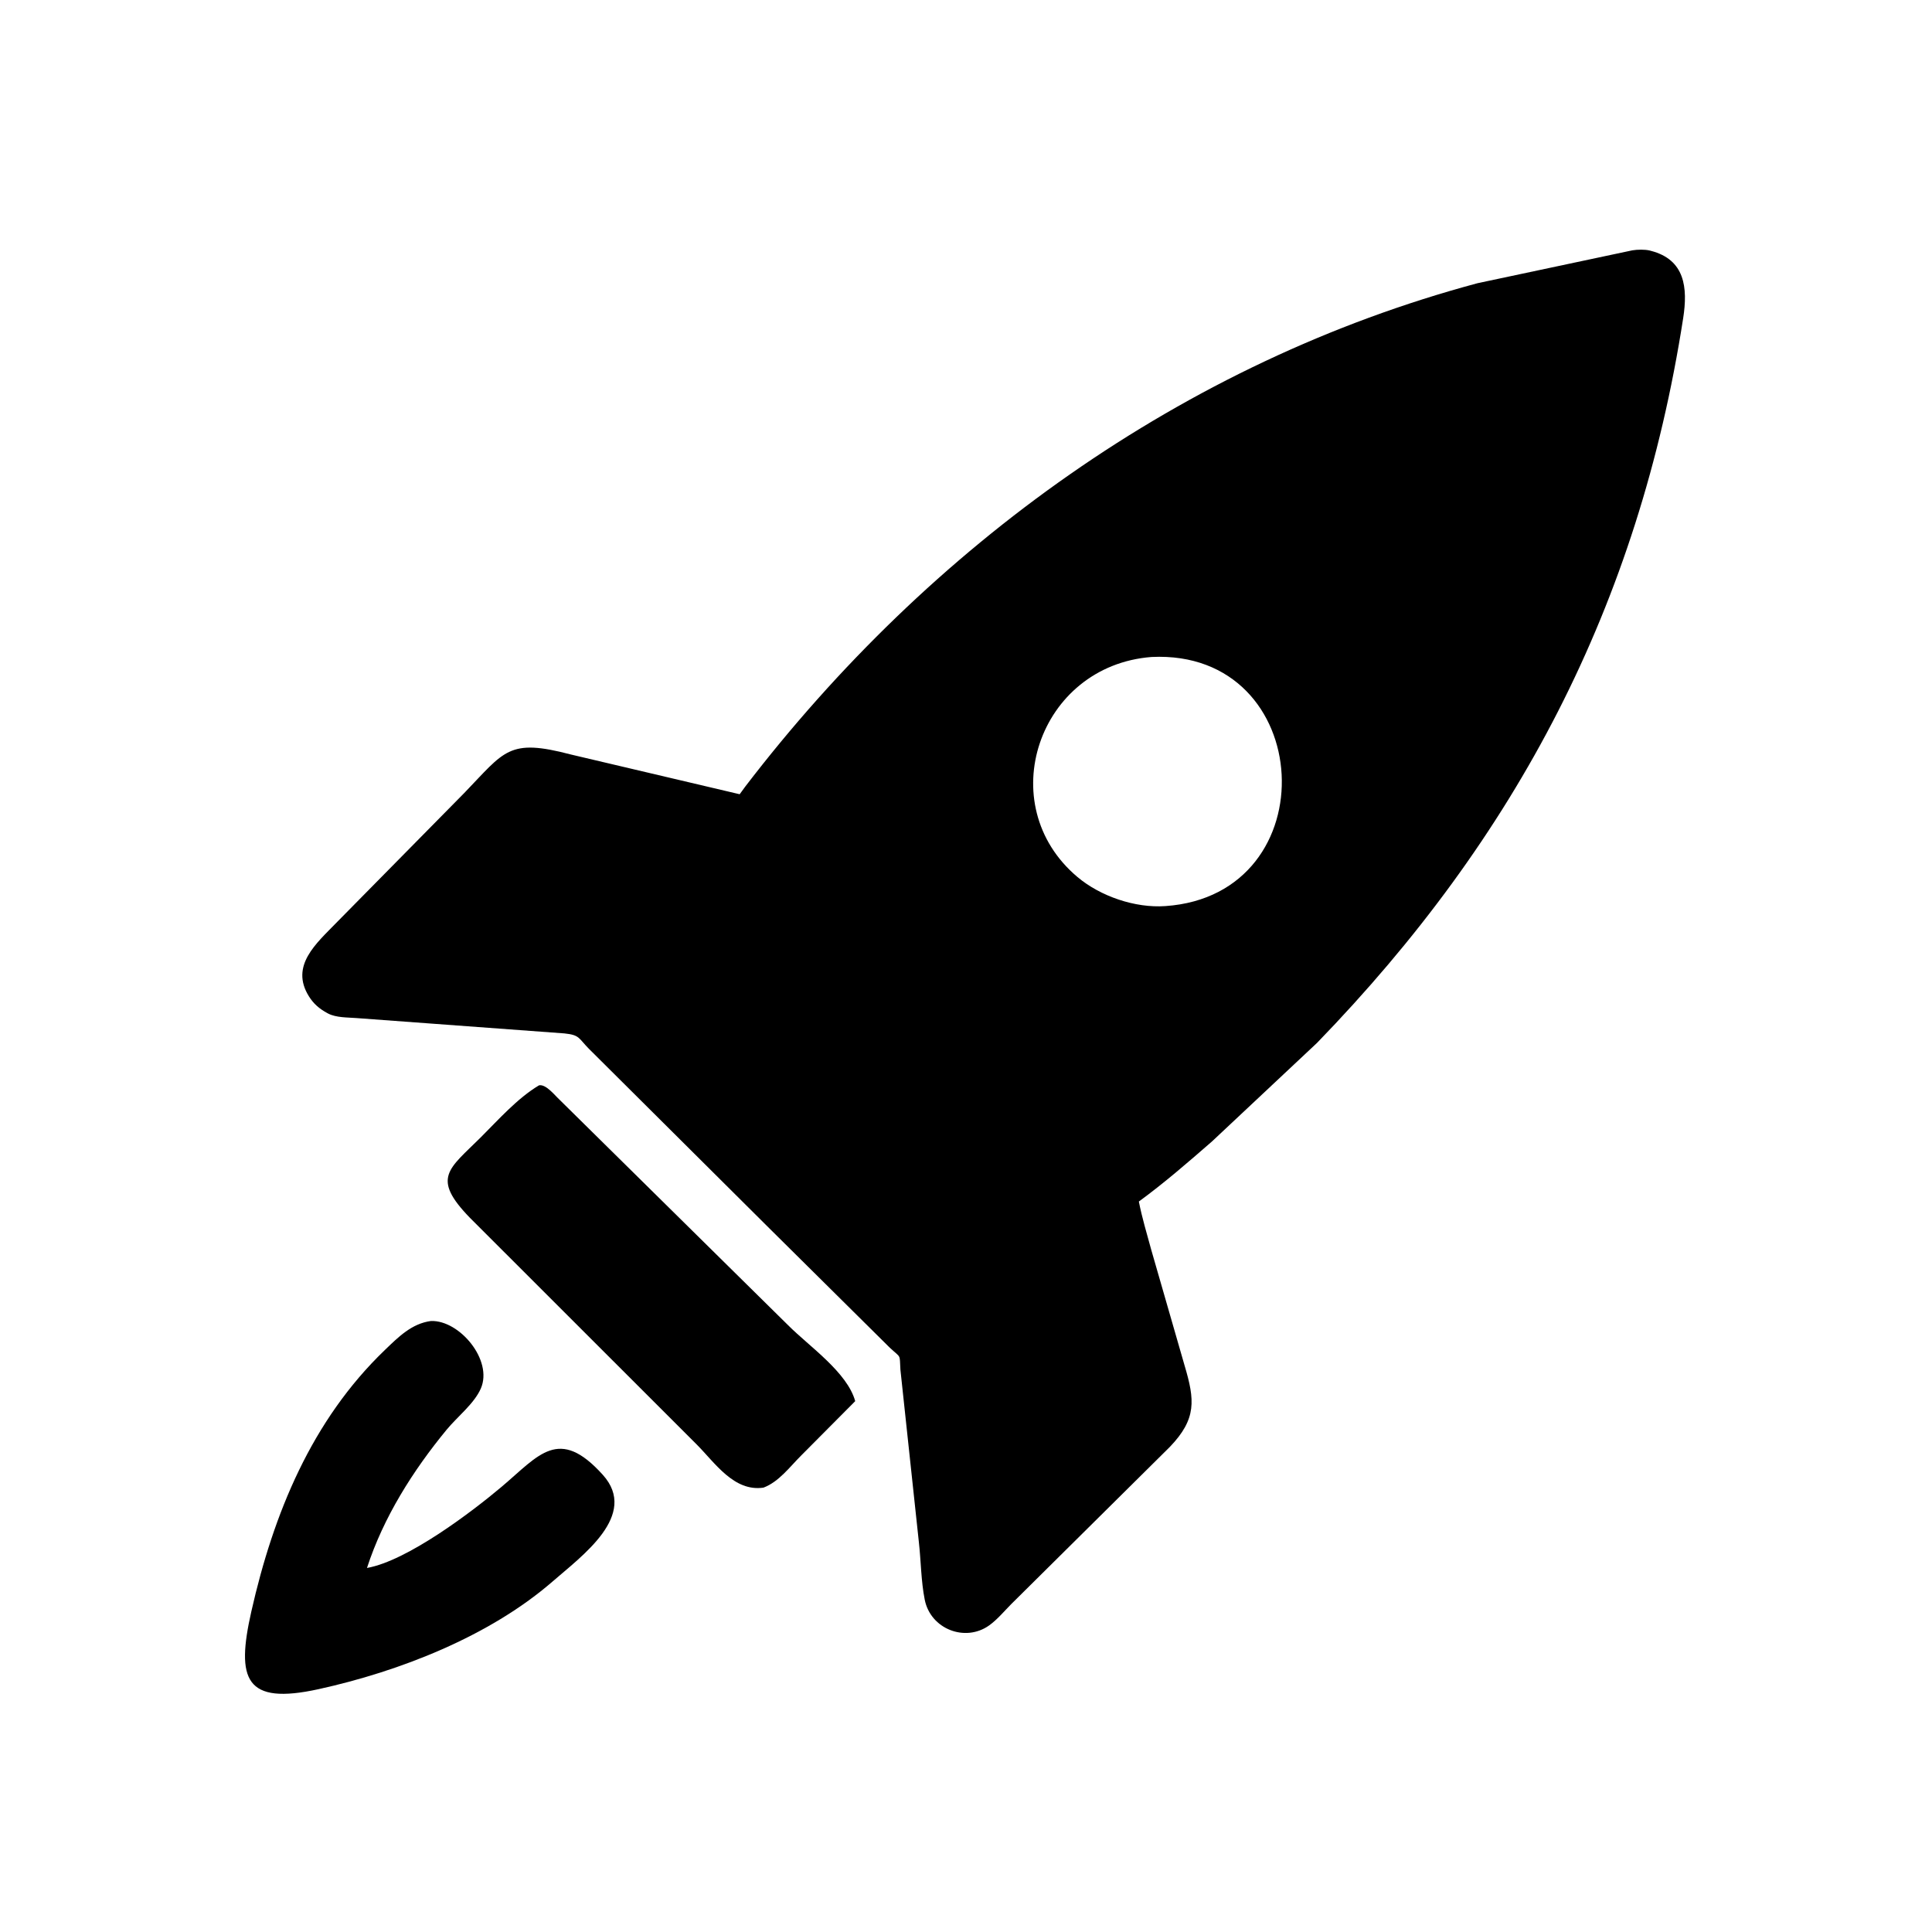 <svg version="1.1" xmlns="http://www.w3.org/2000/svg" style="display: block;" viewBox="0 0 2048 2048" width="640" height="640">
<path transform="translate(0,0)" fill="rgb(0,0,0)" d="M 815.5 1302.04 L 624.252 1111.75 C 613.028 1100.38 614.643 1097.15 598.298 1095.46 L 377.812 1079.19 C 368.293 1078.44 356.326 1078.87 347.687 1074.32 L 346.5 1073.66 C 338.468 1069.27 332.467 1064.11 327.552 1056.31 C 307.008 1023.67 335.531 999.912 356.59 978.125 L 492.199 840.543 C 535.17 796.051 538.966 782.405 605.124 799.792 L 784.08 841.927 L 790.164 833.594 C 985.654 578.45 1253.97 384.04 1566.25 300.205 L 1730.33 265.37 C 1735.55 264.48 1743.59 264.311 1748.73 265.552 L 1750 265.89 C 1786.17 275.233 1789.26 304.943 1784.24 337.25 C 1736.95 641.631 1607.72 887.233 1396.09 1105.53 L 1284.88 1209.86 C 1259.55 1231.93 1234.37 1253.84 1207.23 1273.67 C 1210.64 1291.05 1215.72 1307.76 1220.36 1324.81 L 1255.77 1447.72 C 1266.54 1483.99 1268.64 1504.01 1240.14 1533.72 L 1072.01 1700.36 C 1064.61 1707.83 1057.02 1716.97 1048.51 1723.03 C 1023.05 1741.18 986.432 1726.81 980.256 1695.77 C 976.327 1676.03 976.297 1654.83 974.042 1634.76 L 954.483 1452 C 953.41 1434.68 955.662 1440.2 943.265 1428.66 L 815.5 1302.04 z M 1220.72 696.43 C 1100.72 705.636 1051.03 852.951 1142.14 929.657 C 1166.53 950.191 1203.42 962.749 1235.25 960.496 C 1408.82 948.656 1395.41 688.012 1220.72 696.43 z"/>
<path transform="translate(0,0)" fill="rgb(0,0,0)" d="M 809.285 1576.96 C 777.963 1581.5 758.009 1550.74 738.357 1531.03 L 497.993 1290.78 C 457.014 1248.5 475.661 1239.44 509.37 1205.89 C 528.201 1187.15 548.468 1164.13 571.386 1150.5 C 578.752 1149 588.014 1161.03 593.039 1165.64 L 835.538 1404.91 C 857.984 1427.38 898.038 1454.6 906.561 1485.27 L 849.234 1542.94 C 837.226 1554.9 825.619 1570.84 809.285 1576.96 z"/>
<path transform="translate(0,0)" fill="rgb(0,0,0)" d="M 585.299 1676.85 C 518.377 1734.75 423.343 1771.77 337.704 1790.58 C 259.799 1807.68 250.097 1780.46 266.413 1708.29 C 289.883 1604.46 330.305 1505.63 408.024 1431.01 C 422.28 1417.32 436.398 1403.02 456.808 1400.32 C 487.078 1399.23 522.795 1441.83 509.698 1471.87 C 502.692 1487.95 484.709 1501.87 473.559 1515.41 C 437.854 1558.74 406.425 1608.41 389.01 1662.1 C 431.719 1654.57 500.292 1602.64 532.019 1575.82 C 571.381 1542.55 592.315 1511.62 638.968 1563.34 C 677.52 1606.07 616.629 1649.47 585.299 1676.85 z"/>
</svg>